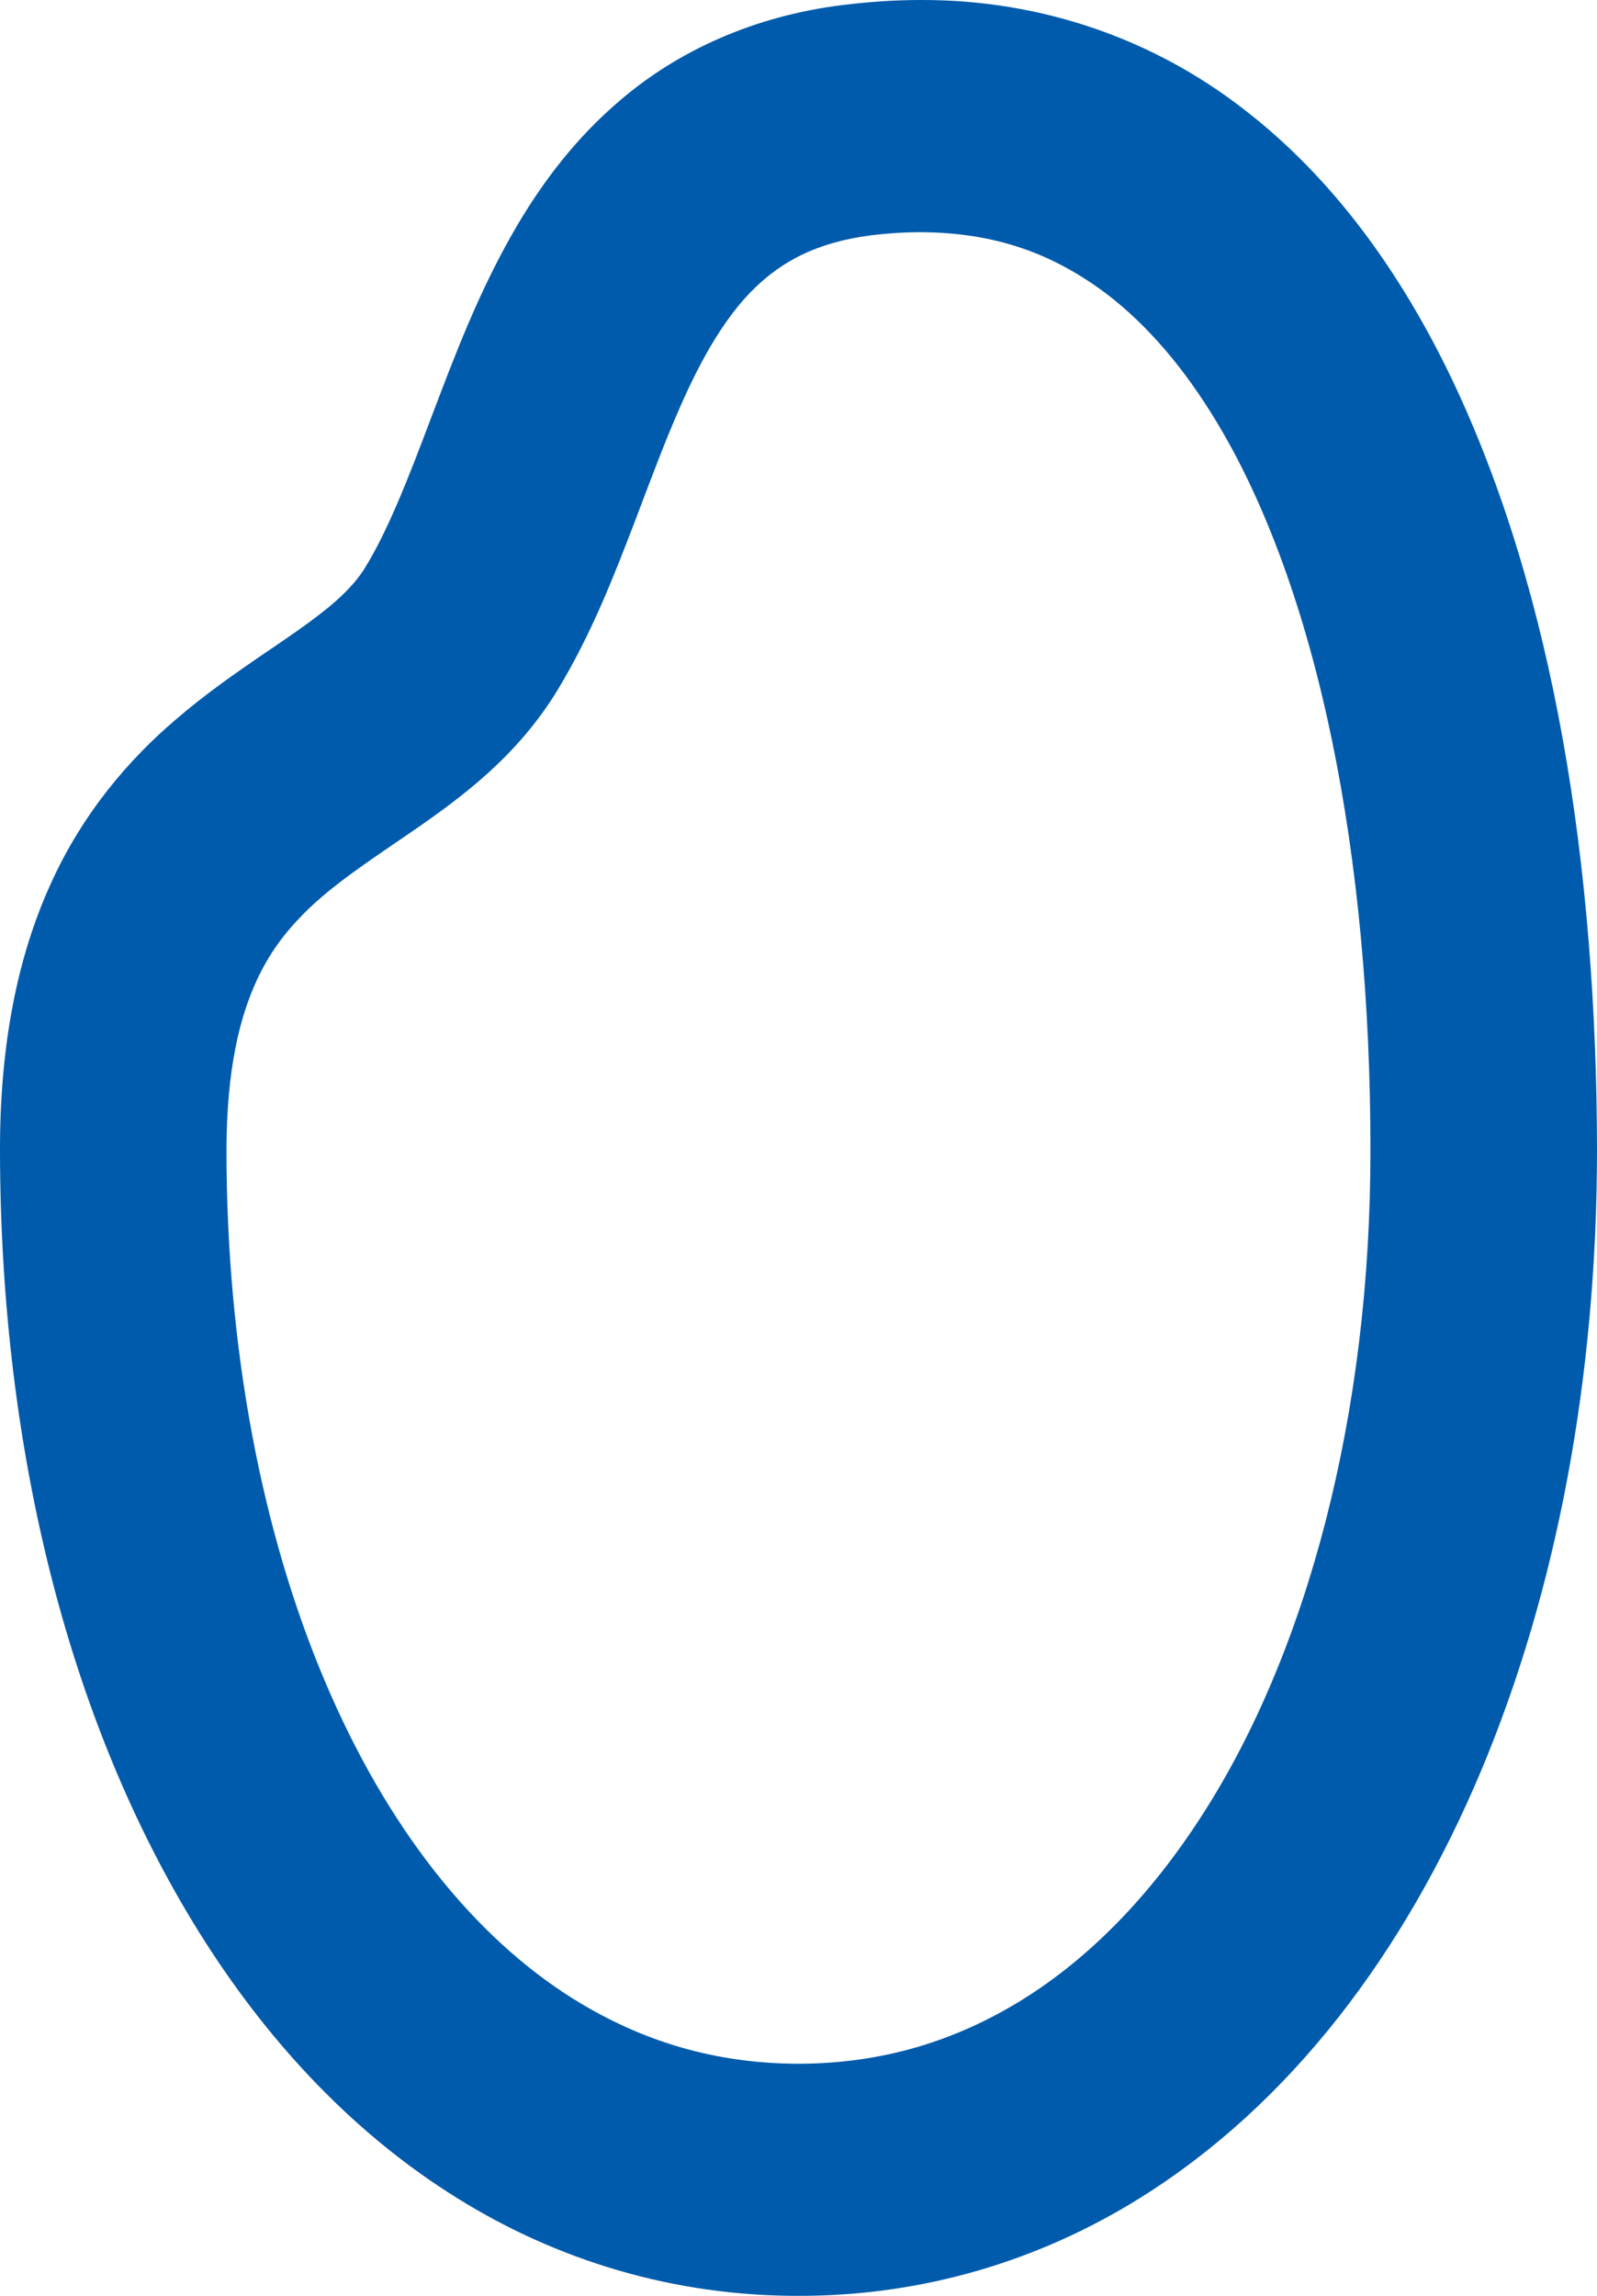 <svg width="16" height="23" viewBox="0 0 16 23" fill="none" xmlns="http://www.w3.org/2000/svg">
<g clip-path="url(#clip0_936_7072)">
<path d="M14.546 3.798C14.03 2.721 13.35 1.777 12.454 1.089C11.562 0.398 10.444 -0.004 9.224 3.79303e-05C8.972 3.79303e-05 8.715 0.017 8.455 0.049C7.562 0.156 6.792 0.508 6.213 1.005C5.777 1.375 5.447 1.81 5.187 2.249C4.797 2.91 4.548 3.586 4.318 4.189C4.091 4.793 3.882 5.325 3.658 5.686C3.603 5.776 3.53 5.865 3.427 5.964C3.248 6.137 2.968 6.331 2.619 6.566C2.359 6.745 2.062 6.949 1.758 7.211C1.302 7.6 0.831 8.137 0.506 8.859C0.178 9.58 -0.001 10.459 5.0109e-06 11.52C0.003 14.556 0.707 17.341 2.055 19.453C2.729 20.507 3.572 21.394 4.579 22.02C5.583 22.647 6.752 23.002 8 23C9.248 23.002 10.417 22.647 11.421 22.02C12.932 21.078 14.07 19.563 14.835 17.749C15.599 15.932 15.999 13.798 16 11.52C15.996 8.687 15.574 5.956 14.546 3.798ZM12.048 18.178C11.527 18.991 10.915 19.615 10.243 20.033C9.569 20.45 8.837 20.673 8 20.675C7.162 20.673 6.431 20.45 5.757 20.033C4.75 19.409 3.872 18.308 3.249 16.828C2.626 15.352 2.269 13.516 2.269 11.52C2.271 10.703 2.404 10.186 2.572 9.822C2.699 9.548 2.851 9.347 3.041 9.155C3.324 8.867 3.713 8.615 4.172 8.3C4.401 8.141 4.646 7.964 4.891 7.743C5.135 7.522 5.379 7.252 5.583 6.918C5.923 6.357 6.148 5.778 6.357 5.233C6.512 4.824 6.657 4.433 6.81 4.086C7.038 3.562 7.285 3.151 7.565 2.882C7.706 2.746 7.856 2.638 8.038 2.55C8.221 2.463 8.441 2.394 8.729 2.357C8.903 2.336 9.067 2.326 9.224 2.326C9.982 2.33 10.558 2.545 11.094 2.95C11.493 3.256 11.864 3.685 12.194 4.235C12.69 5.058 13.083 6.151 13.342 7.403C13.602 8.656 13.731 10.066 13.73 11.52C13.733 14.182 13.091 16.556 12.048 18.178Z" fill="#005BAC"/>
</g>
<defs>
<clipPath id="clip0_936_7072">
<rect width="16" height="23" fill="white"/>
</clipPath>
</defs>
</svg>
